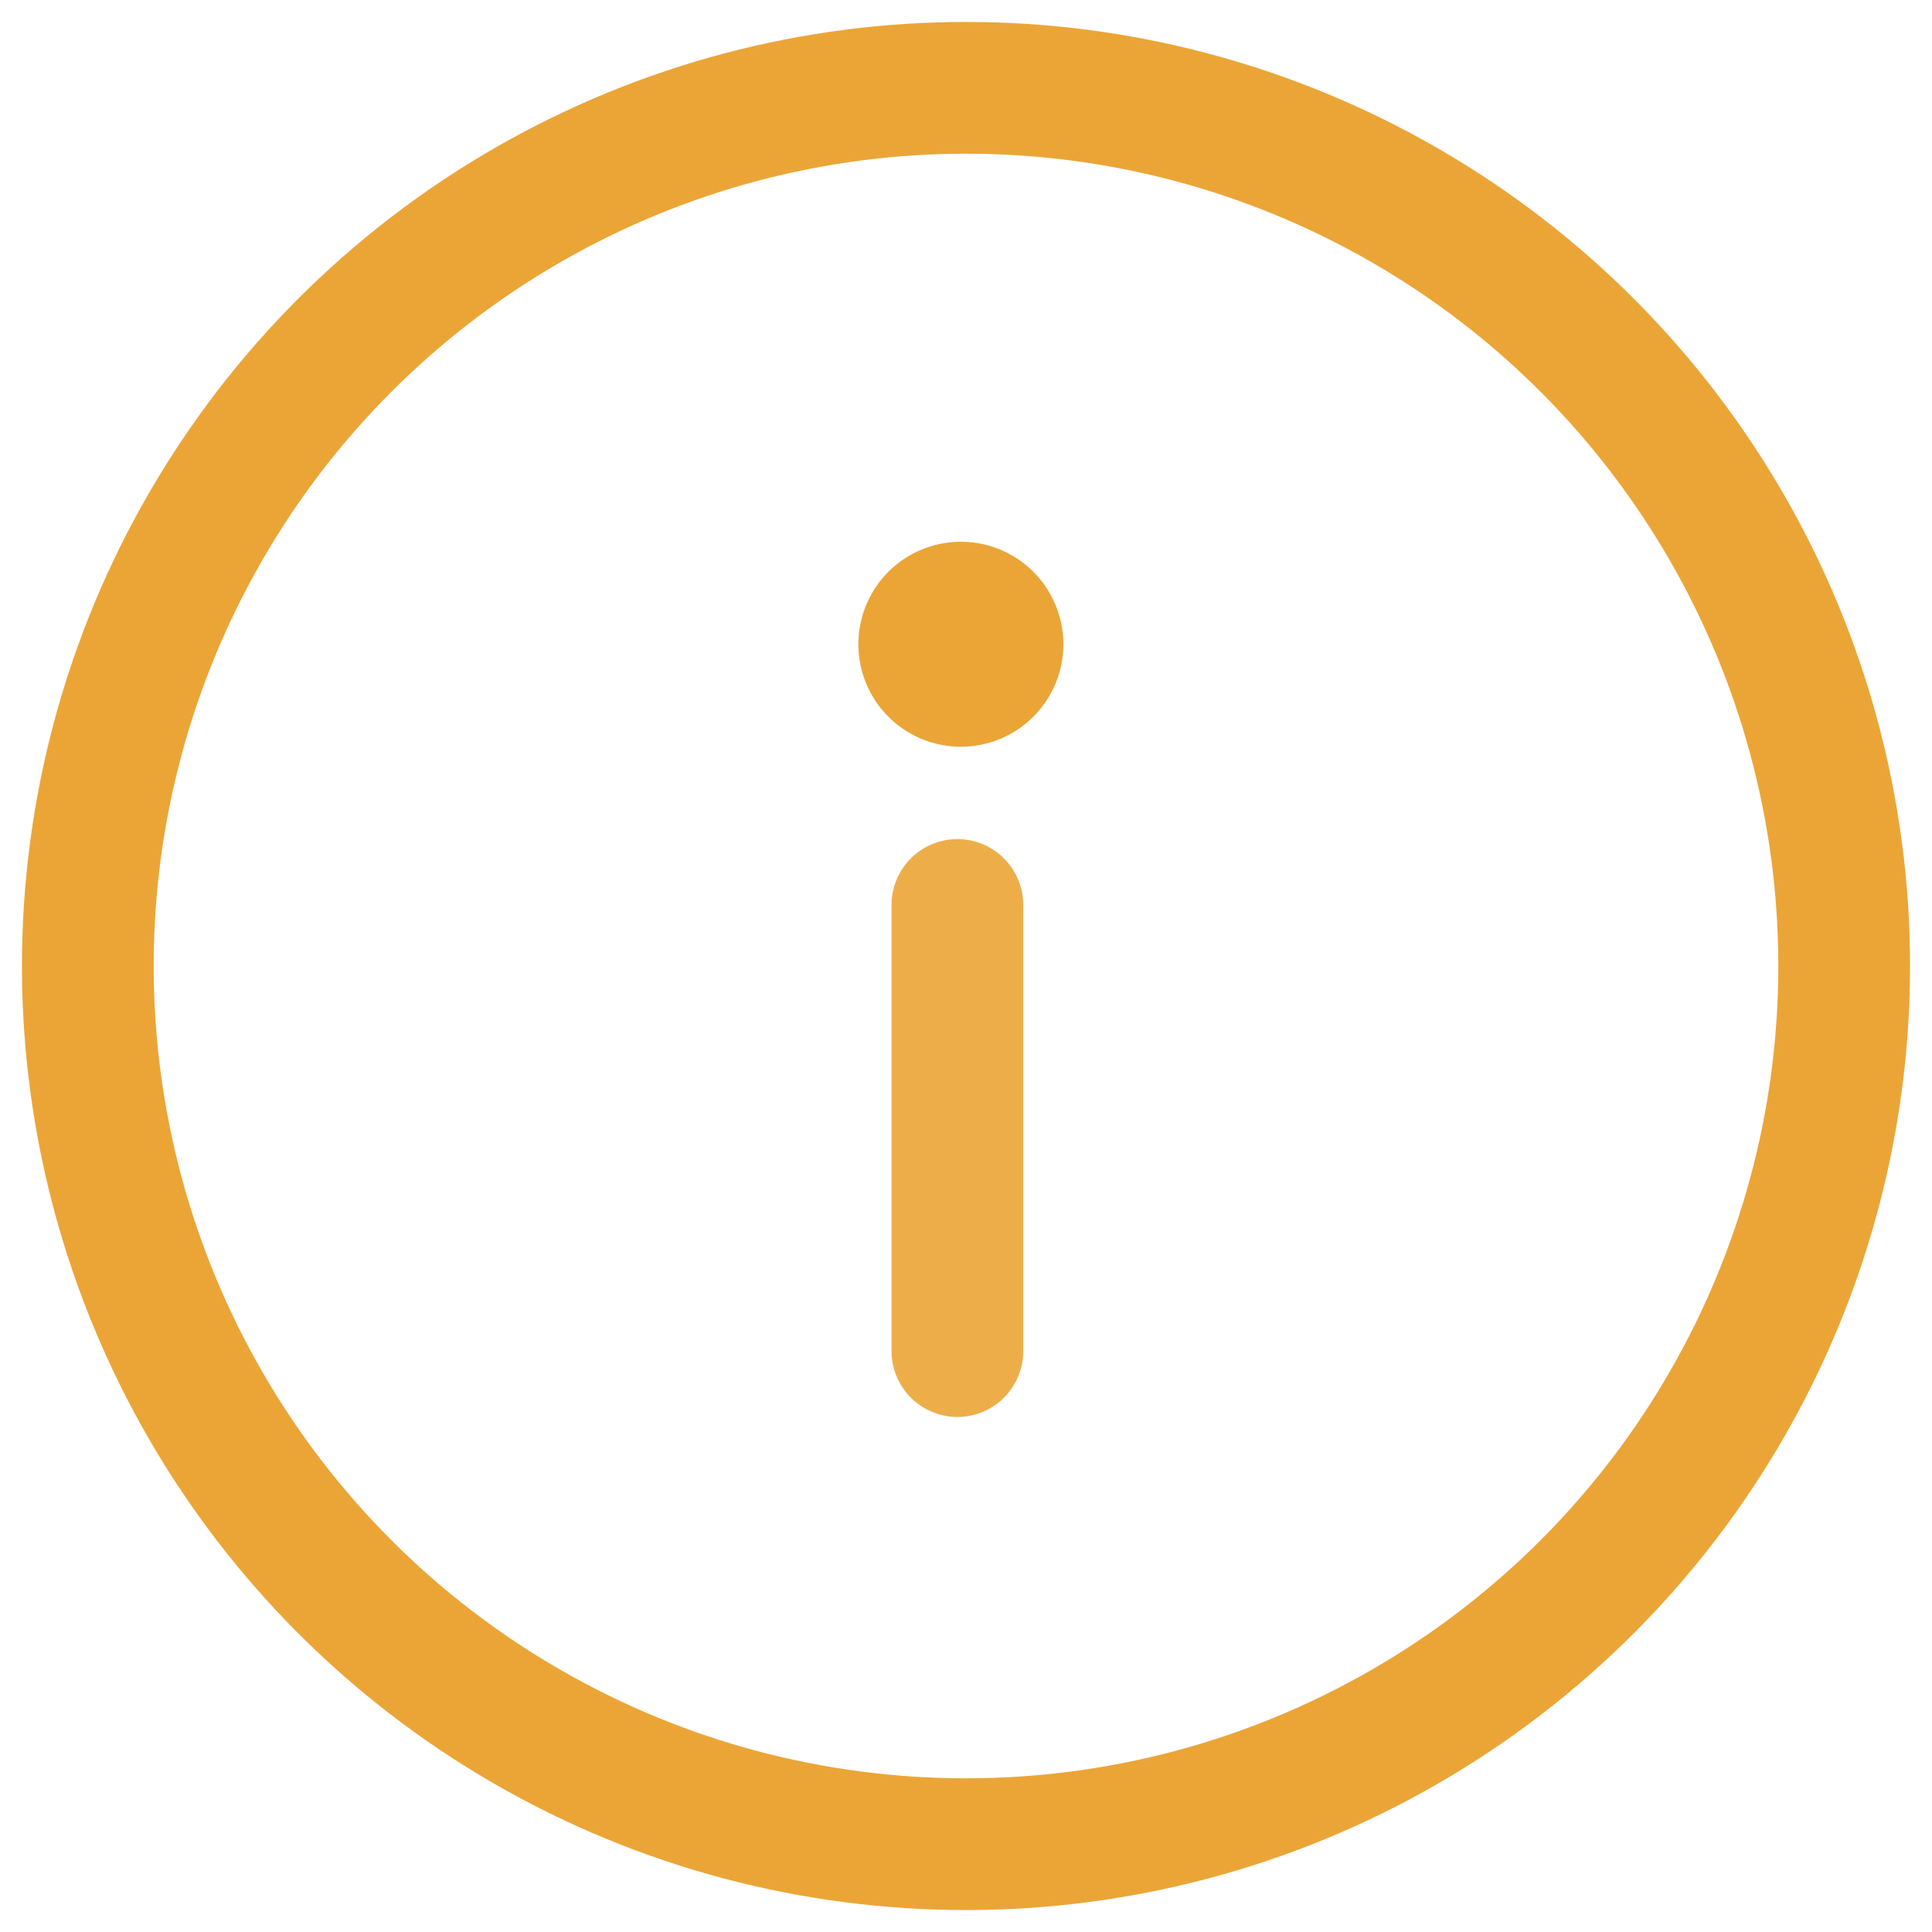<svg width="22" height="22" viewBox="0 0 22 22" xmlns="http://www.w3.org/2000/svg">
    <g transform="translate(1 1)" stroke="#EBA537" fill="none" fill-rule="evenodd">
        <circle stroke-width="1.5" cx="10" cy="10" r="10"/>
        <path d="M10.286 5.765a.667.667 0 1 0-.667 1.155.667.667 0 0 0 .667-1.155z" fill="#EBA537" fill-rule="nonzero"/>
        <path stroke-width="1.5" opacity=".9" stroke-linecap="round" d="M9.902 9.305v5.08"/>
    </g>
</svg>
